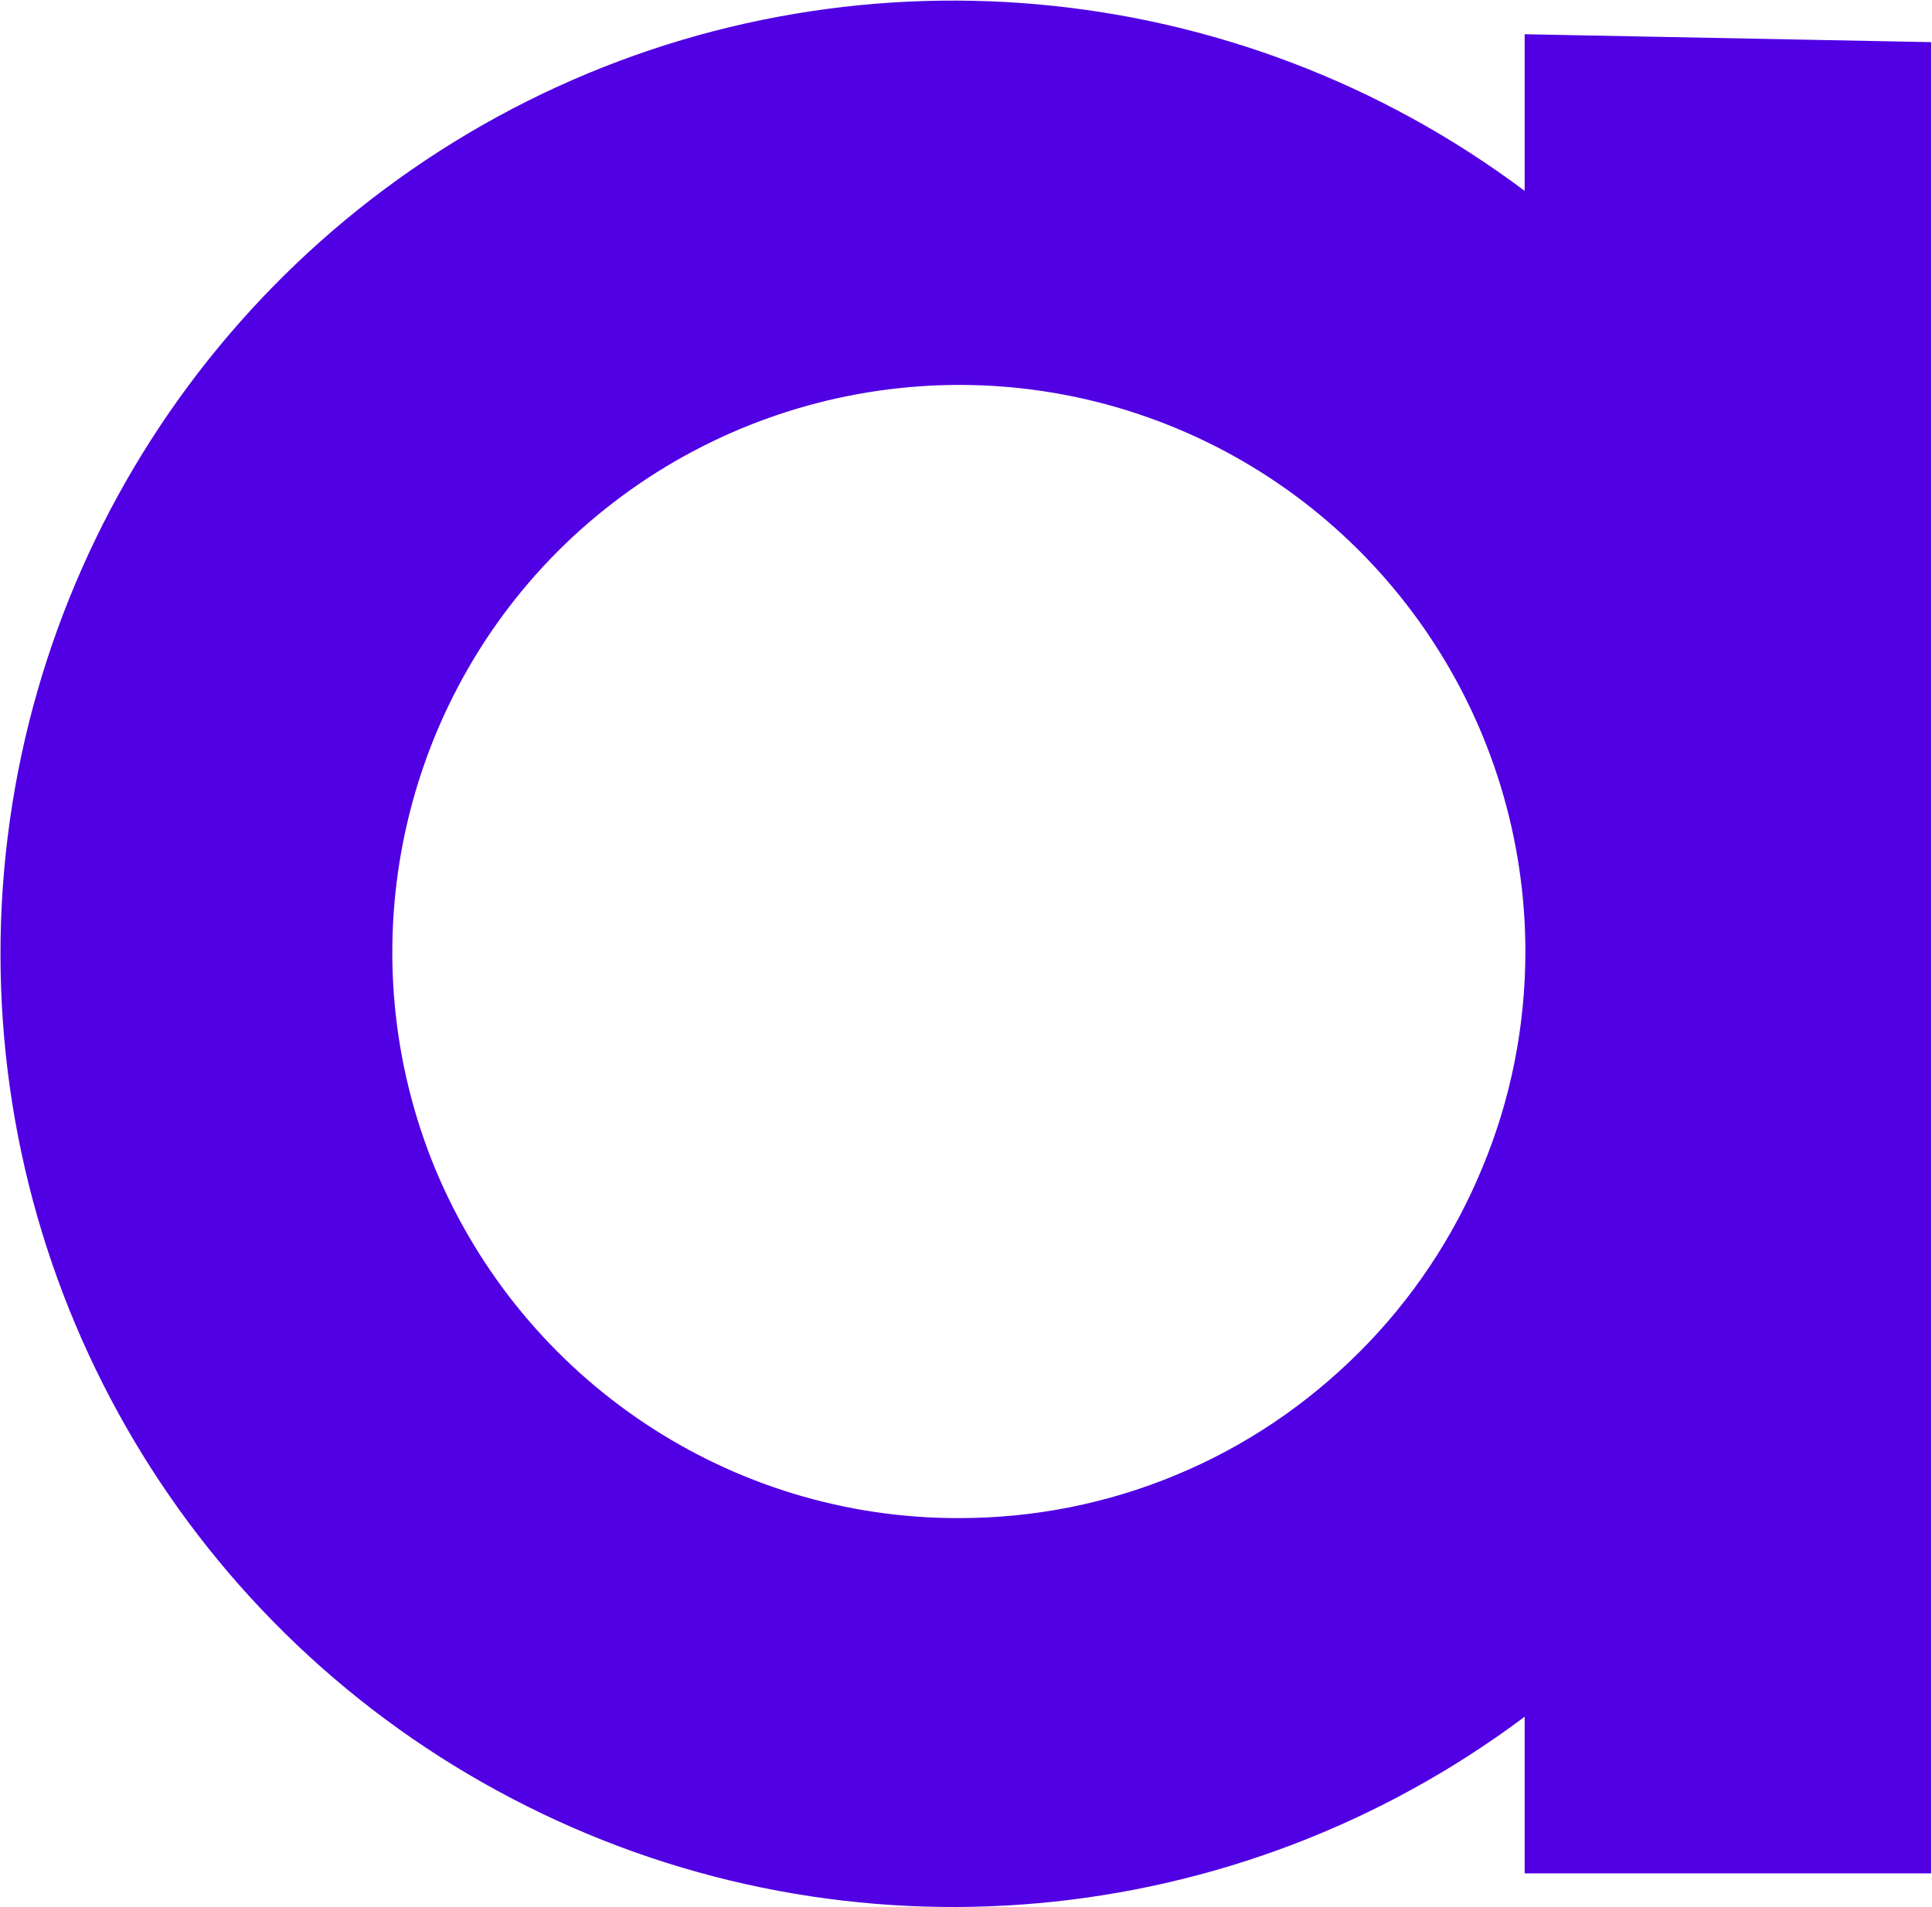 <svg xmlns="http://www.w3.org/2000/svg" version="1.2" viewBox="0 0 1586 1566"><path fill="#5000e2" fill-rule="evenodd" d="M1585.3 34.6v1503.5h-333.7v-128.6c-237.2 177.7-554.5 206-818.9 73.5C167.7 1350.6.4 1079.6.4 783.1c0-296 167.3-567 432.3-700C697.1-49.3 1014.4-21 1251.6 156.7V28.1zM965.4 1211c56.7-23.5 107.4-57.8 150.5-100.9 43.1-43 77.4-94.3 100.8-151 23.5-56.1 35.5-116.6 35.5-177.7 0-188.1-113.4-358.1-287.3-430.1-174-72-374-31.6-507.1 101.4-132.5 133-172.3 333.6-100.3 507.5 72.5 173.4 242.1 286.8 430.2 286.2 61 0 121.6-12 177.7-35.4z"/></svg>